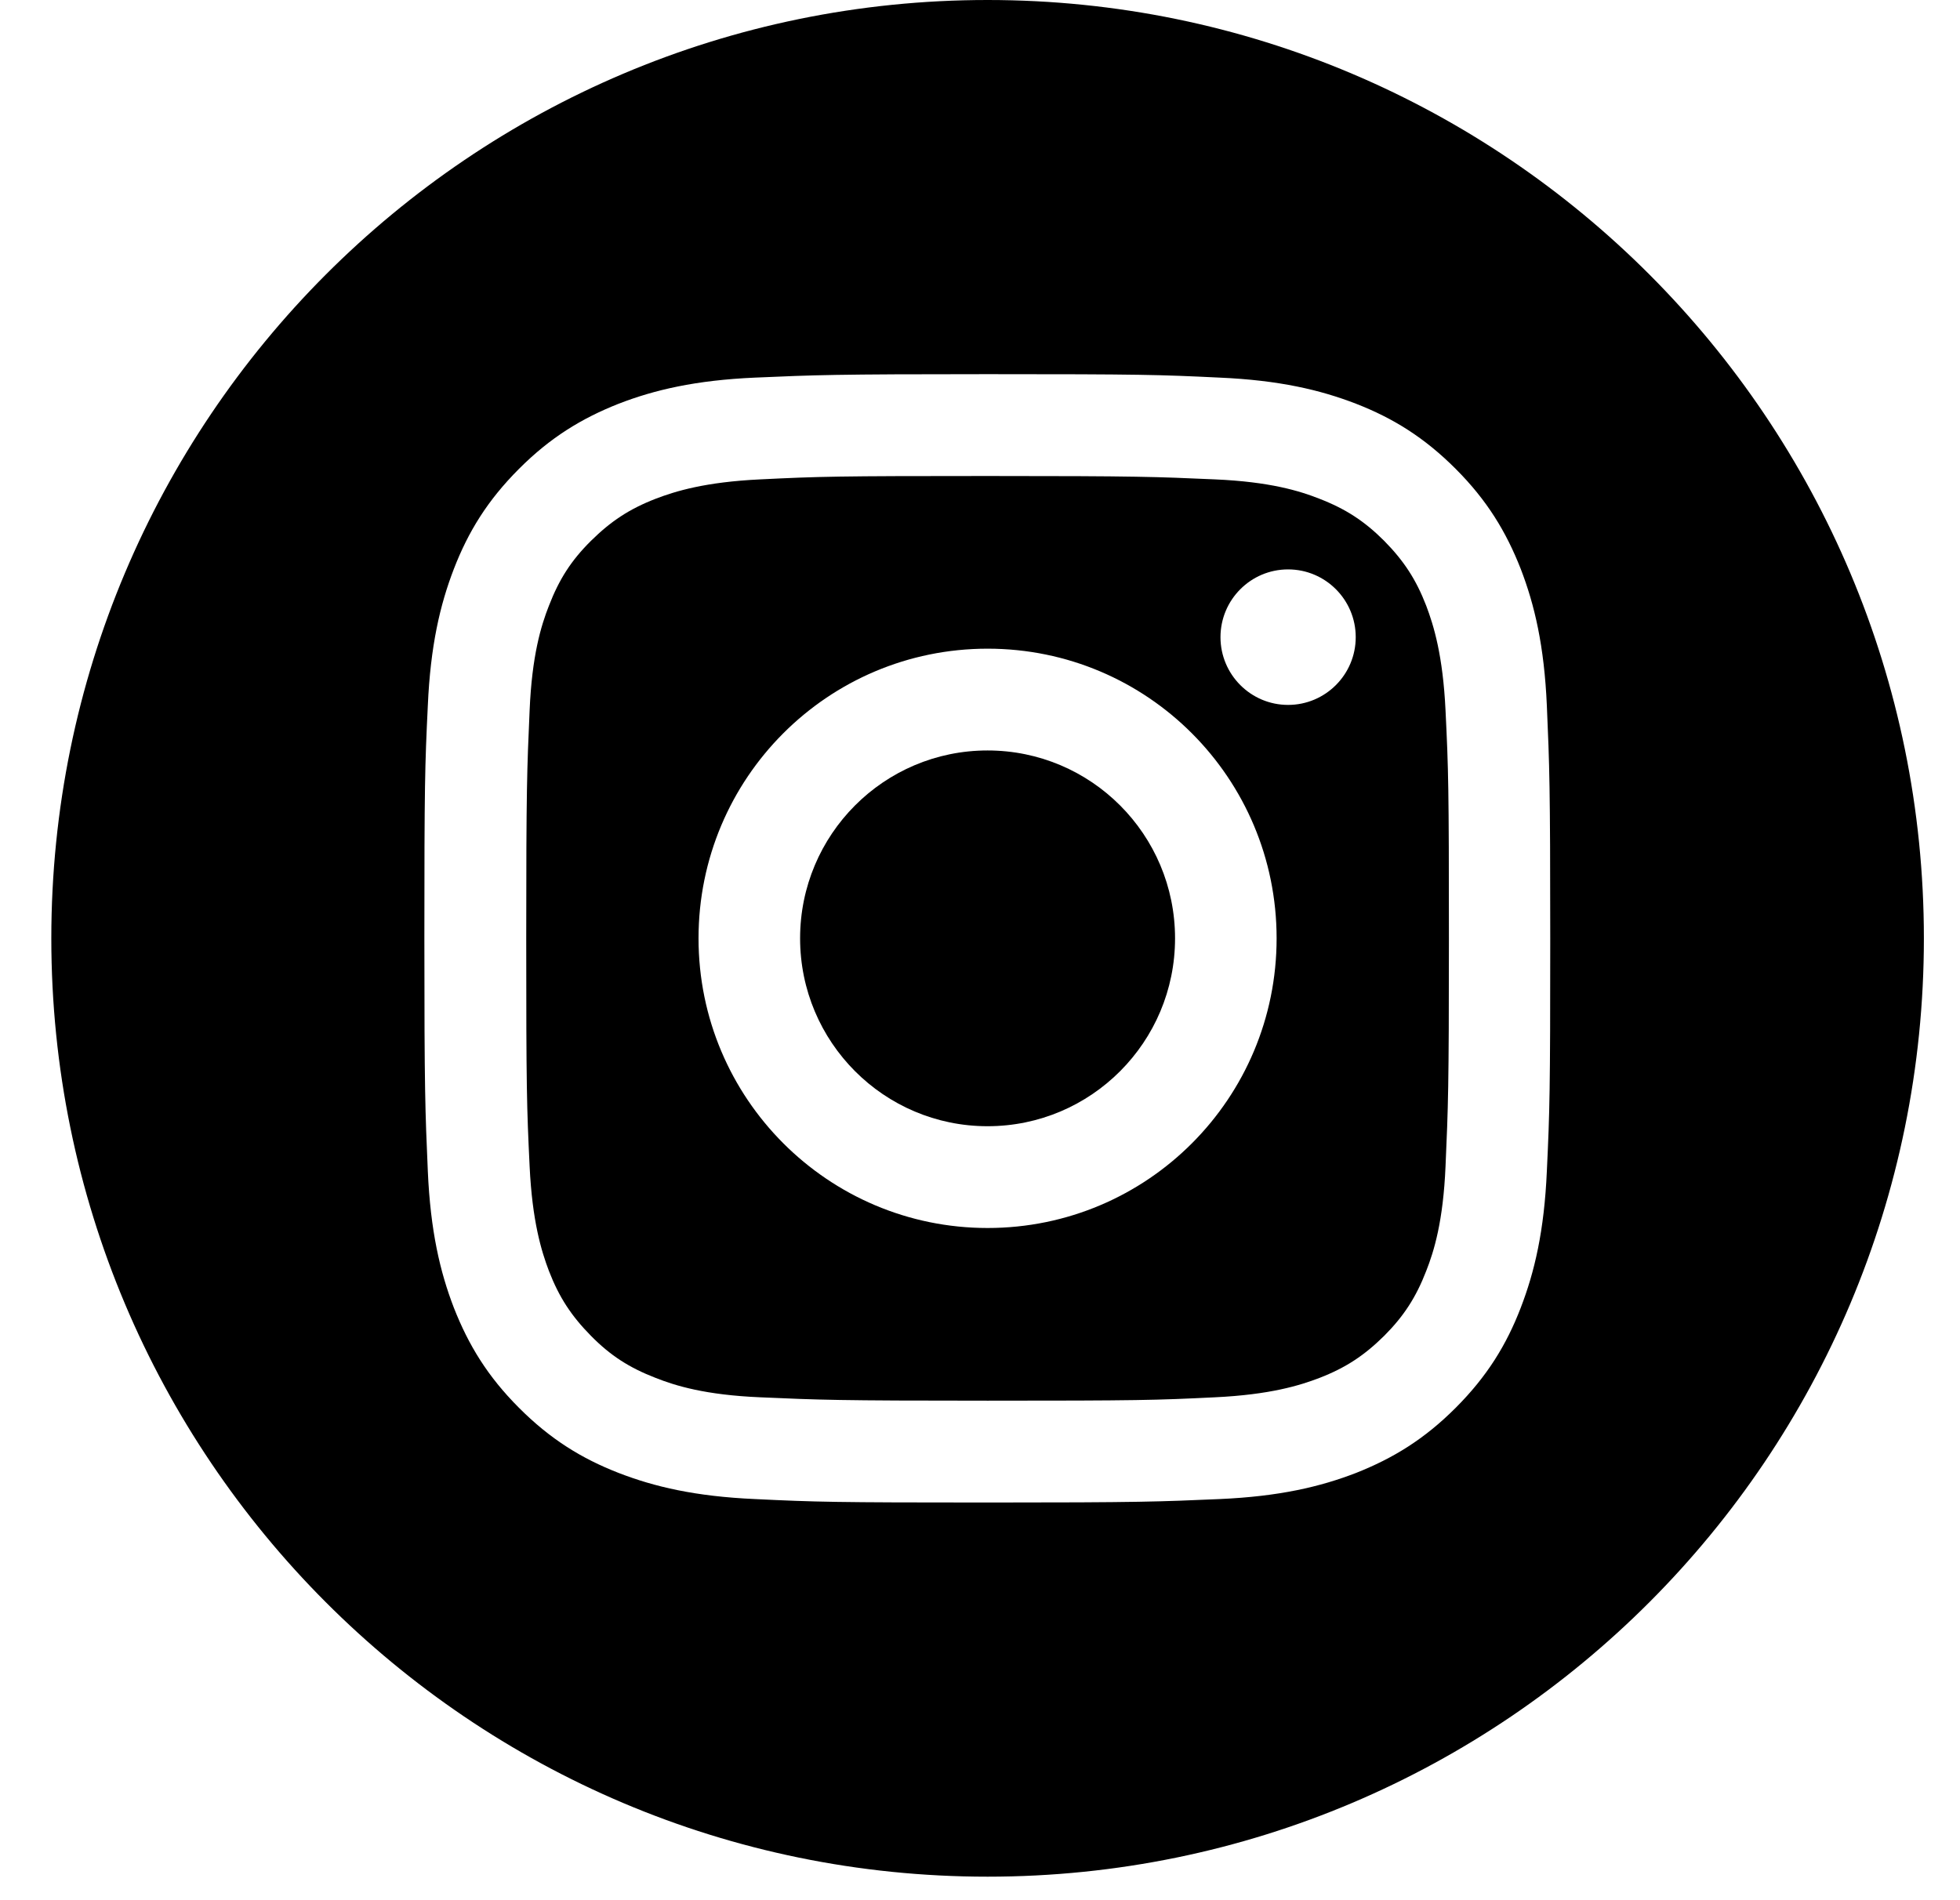 <svg width="33" height="32" viewBox="0 0 33 32" fill="none" xmlns="http://www.w3.org/2000/svg">
                                <path d="M24.013 10.201C23.841 9.756 23.635 9.443 23.305 9.108C22.975 8.778 22.659 8.571 22.215 8.399C21.881 8.267 21.38 8.113 20.456 8.073C19.459 8.029 19.16 8.016 16.628 8.016C14.095 8.016 13.796 8.024 12.799 8.073C11.875 8.117 11.374 8.271 11.04 8.399C10.596 8.571 10.284 8.778 9.95 9.108C9.616 9.439 9.414 9.756 9.242 10.201C9.11 10.536 8.956 11.039 8.917 11.964C8.873 12.964 8.86 13.264 8.86 15.802C8.86 18.34 8.869 18.64 8.917 19.64C8.961 20.566 9.115 21.068 9.242 21.403C9.414 21.848 9.62 22.161 9.95 22.496C10.28 22.831 10.596 23.033 11.04 23.205C11.374 23.337 11.875 23.492 12.799 23.531C13.796 23.575 14.095 23.588 16.628 23.588C19.16 23.588 19.459 23.58 20.456 23.531C21.38 23.487 21.881 23.333 22.215 23.205C22.659 23.033 22.971 22.826 23.305 22.496C23.635 22.165 23.841 21.848 24.013 21.403C24.145 21.068 24.299 20.566 24.338 19.64C24.382 18.64 24.395 18.34 24.395 15.802C24.395 13.264 24.387 12.964 24.338 11.964C24.294 11.039 24.14 10.536 24.013 10.201ZM16.628 20.68C13.942 20.68 11.761 18.499 11.761 15.802C11.761 13.105 13.937 10.924 16.628 10.924C19.318 10.924 21.494 13.105 21.494 15.802C21.494 18.499 19.318 20.68 16.628 20.68ZM21.687 11.871C21.059 11.871 20.549 11.36 20.549 10.73C20.549 10.1 21.059 9.589 21.687 9.589C22.316 9.589 22.826 10.1 22.826 10.73C22.826 11.36 22.316 11.871 21.687 11.871Z" fill="black"></path>
                                <path d="M16.627 18.966C18.371 18.966 19.784 17.549 19.784 15.802C19.784 14.054 18.371 12.638 16.627 12.638C14.884 12.638 13.471 14.054 13.471 15.802C13.471 17.549 14.884 18.966 16.627 18.966Z" fill="black"></path>
                                <path d="M16.628 0C7.924 0 0.864 7.073 0.864 15.802C0.864 24.532 7.919 31.604 16.628 31.604C25.336 31.604 32.392 24.532 32.392 15.802C32.392 7.073 25.336 0 16.628 0ZM26.044 19.72C26 20.729 25.837 21.42 25.604 22.024C25.363 22.65 25.037 23.179 24.51 23.707C23.982 24.236 23.455 24.558 22.831 24.805C22.228 25.038 21.538 25.201 20.531 25.245C19.52 25.289 19.199 25.303 16.623 25.303C14.047 25.303 13.726 25.294 12.715 25.245C11.709 25.201 11.018 25.038 10.416 24.805C9.792 24.562 9.264 24.236 8.737 23.707C8.209 23.179 7.888 22.65 7.642 22.024C7.409 21.42 7.247 20.729 7.203 19.72C7.159 18.706 7.145 18.384 7.145 15.802C7.145 13.22 7.154 12.898 7.203 11.885C7.247 10.876 7.409 10.184 7.642 9.58C7.884 8.954 8.209 8.425 8.737 7.897C9.264 7.368 9.792 7.046 10.416 6.799C11.018 6.566 11.709 6.403 12.715 6.359C13.726 6.315 14.047 6.301 16.623 6.301C19.199 6.301 19.52 6.31 20.531 6.359C21.538 6.403 22.228 6.566 22.831 6.799C23.455 7.042 23.982 7.368 24.51 7.897C25.037 8.425 25.358 8.954 25.604 9.58C25.837 10.184 26 10.876 26.044 11.885C26.088 12.898 26.101 13.22 26.101 15.802C26.101 18.384 26.092 18.706 26.044 19.72Z" fill="black"></path>
                            </svg>